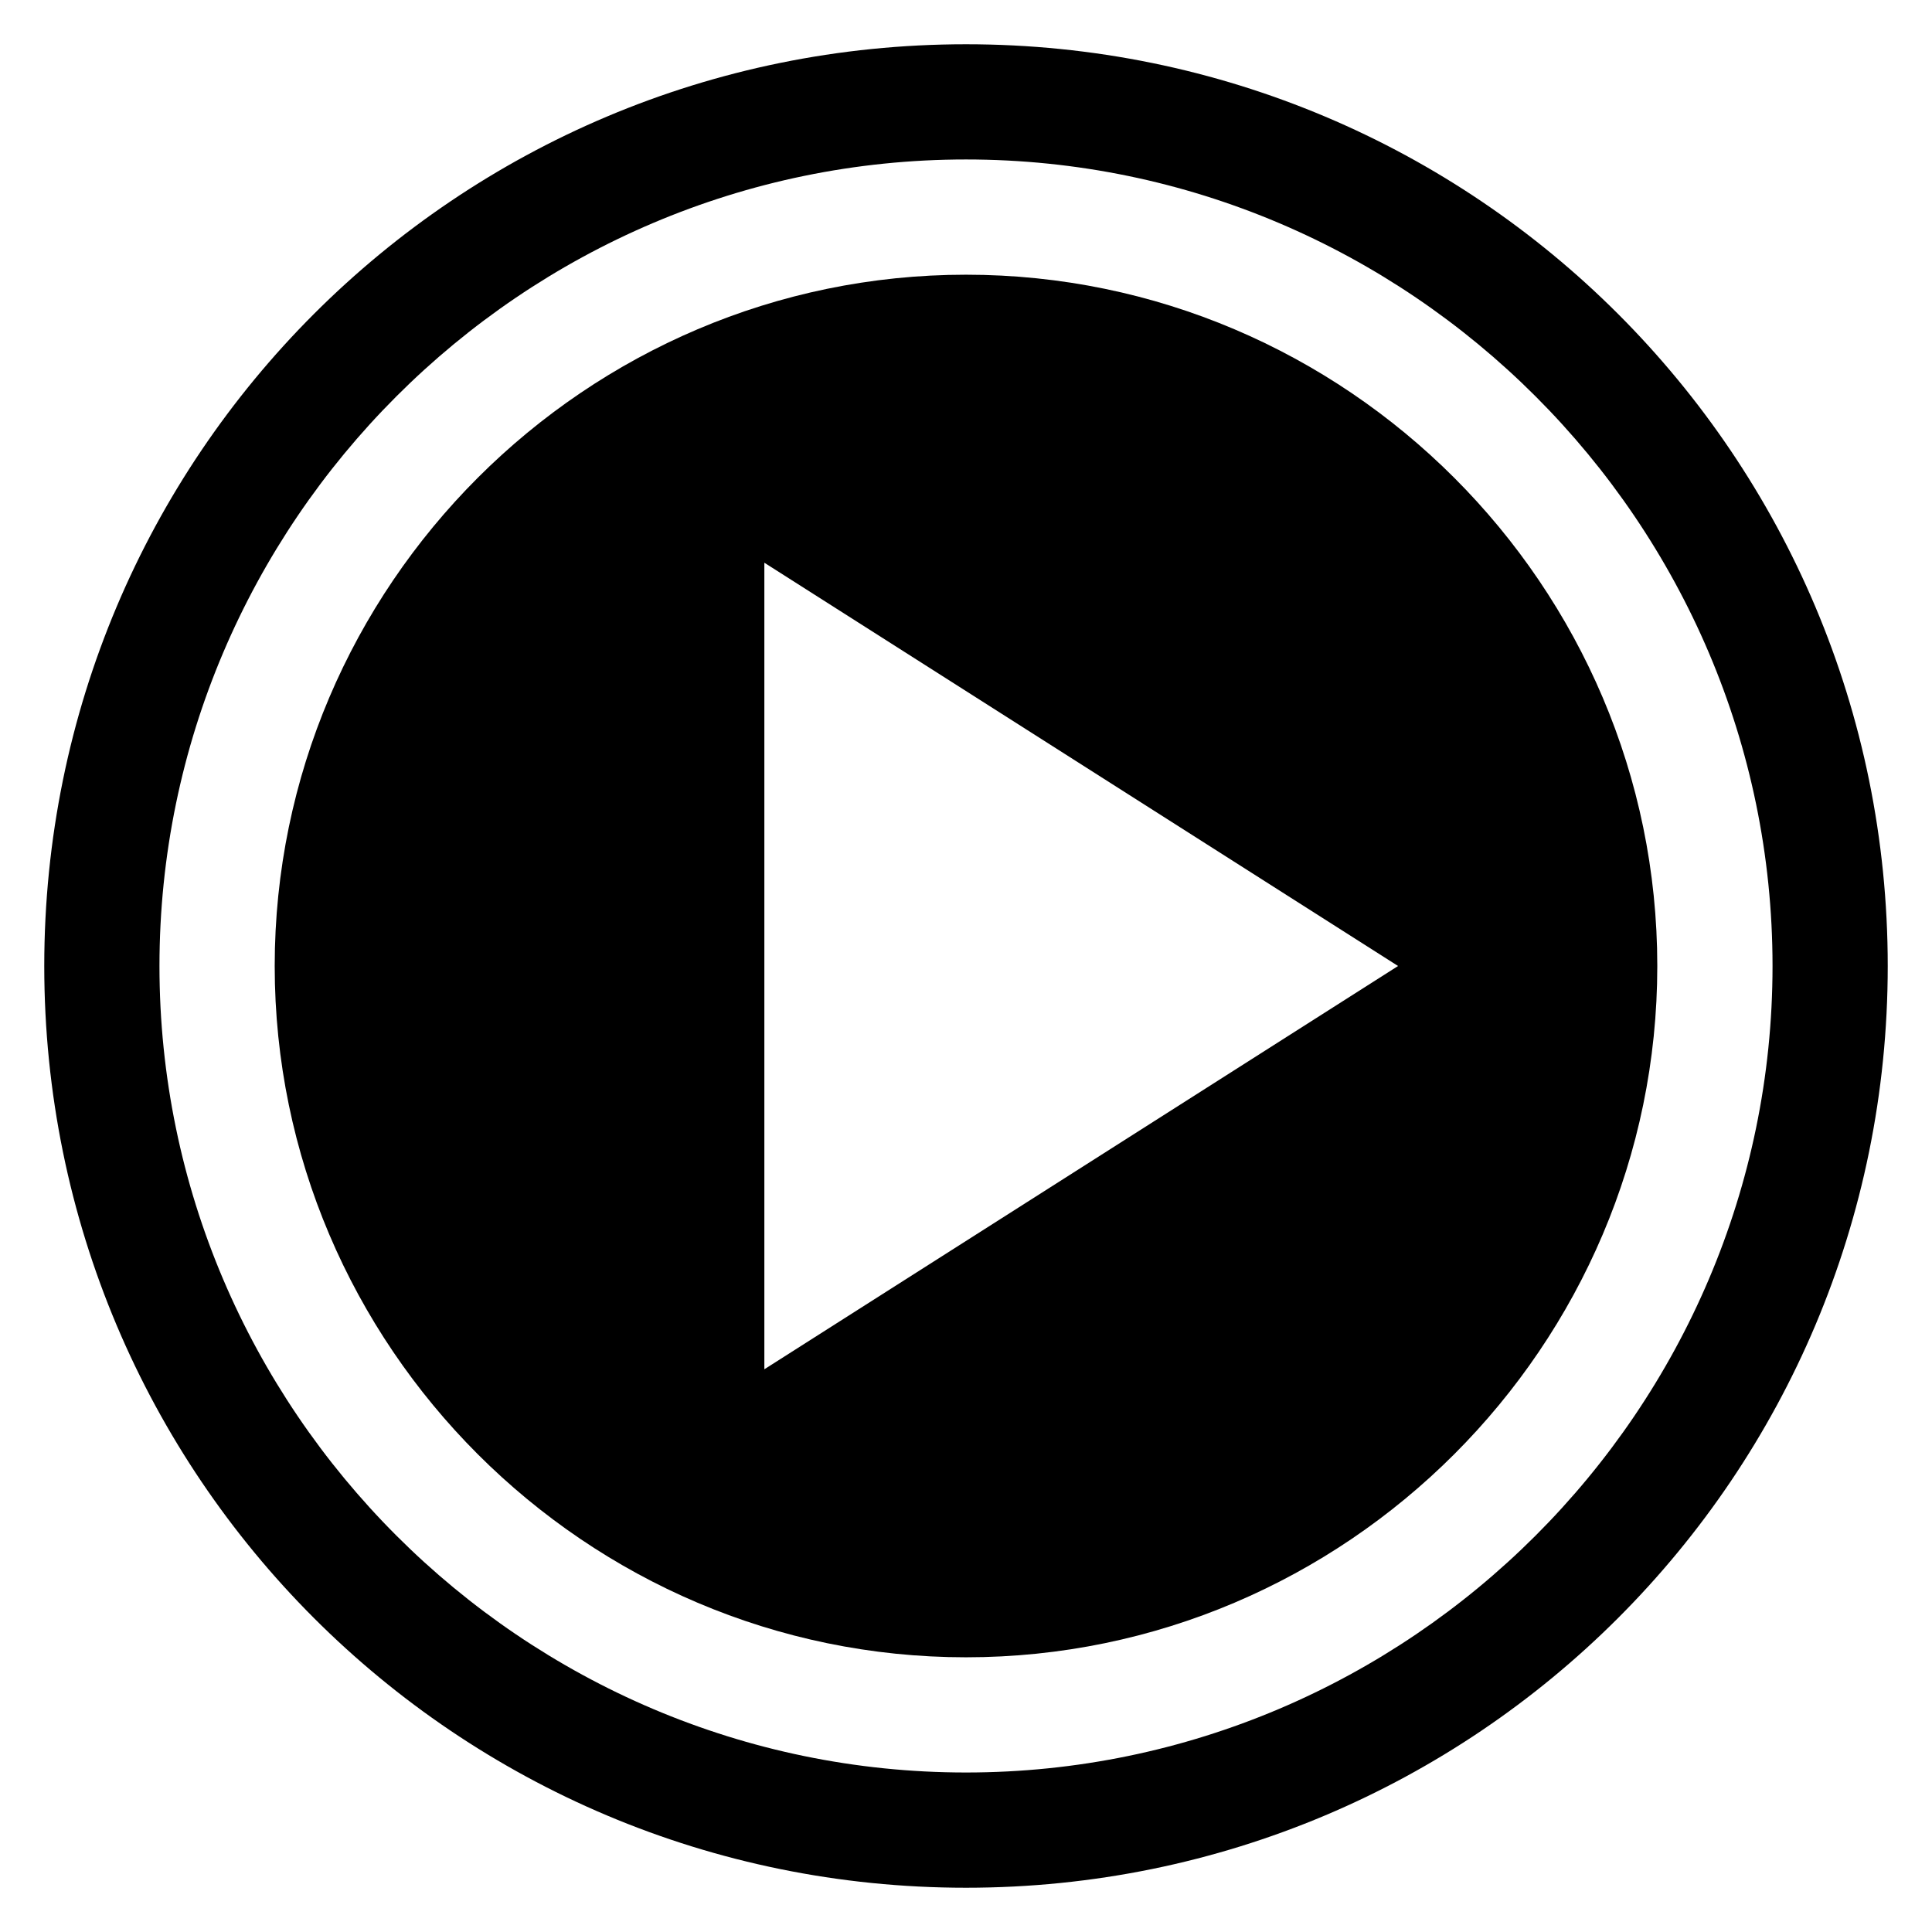 <?xml version="1.0" encoding="UTF-8"?>
<!-- Uploaded to: ICON Repo, www.iconrepo.com, Generator: ICON Repo Mixer Tools -->
<svg fill="#000000" width="800px" height="800px" version="1.1" viewBox="144 144 512 512" xmlns="http://www.w3.org/2000/svg">
 <g>
  <path d="m400 644.27c135.11 0 244.27-109.16 244.27-244.27 0-135.11-109.16-244.27-244.27-244.27-135.11 0-244.27 109.16-244.27 244.27 0 135.11 109.16 244.27 244.27 244.27zm0-458.01c117.55 0 213.74 96.184 213.74 213.74-0.004 117.55-96.184 213.73-213.74 213.73-117.56 0-213.74-96.18-213.74-213.73 0-117.56 96.18-213.74 213.74-213.74z"/>
  <path d="m400 583.2c100.76 0 183.2-82.441 183.2-183.2s-82.441-183.2-183.2-183.2-183.2 82.441-183.2 183.2 82.441 183.2 183.2 183.2zm-53.438-290.07 167.94 106.87-167.94 106.87z"/>
 </g>
</svg>